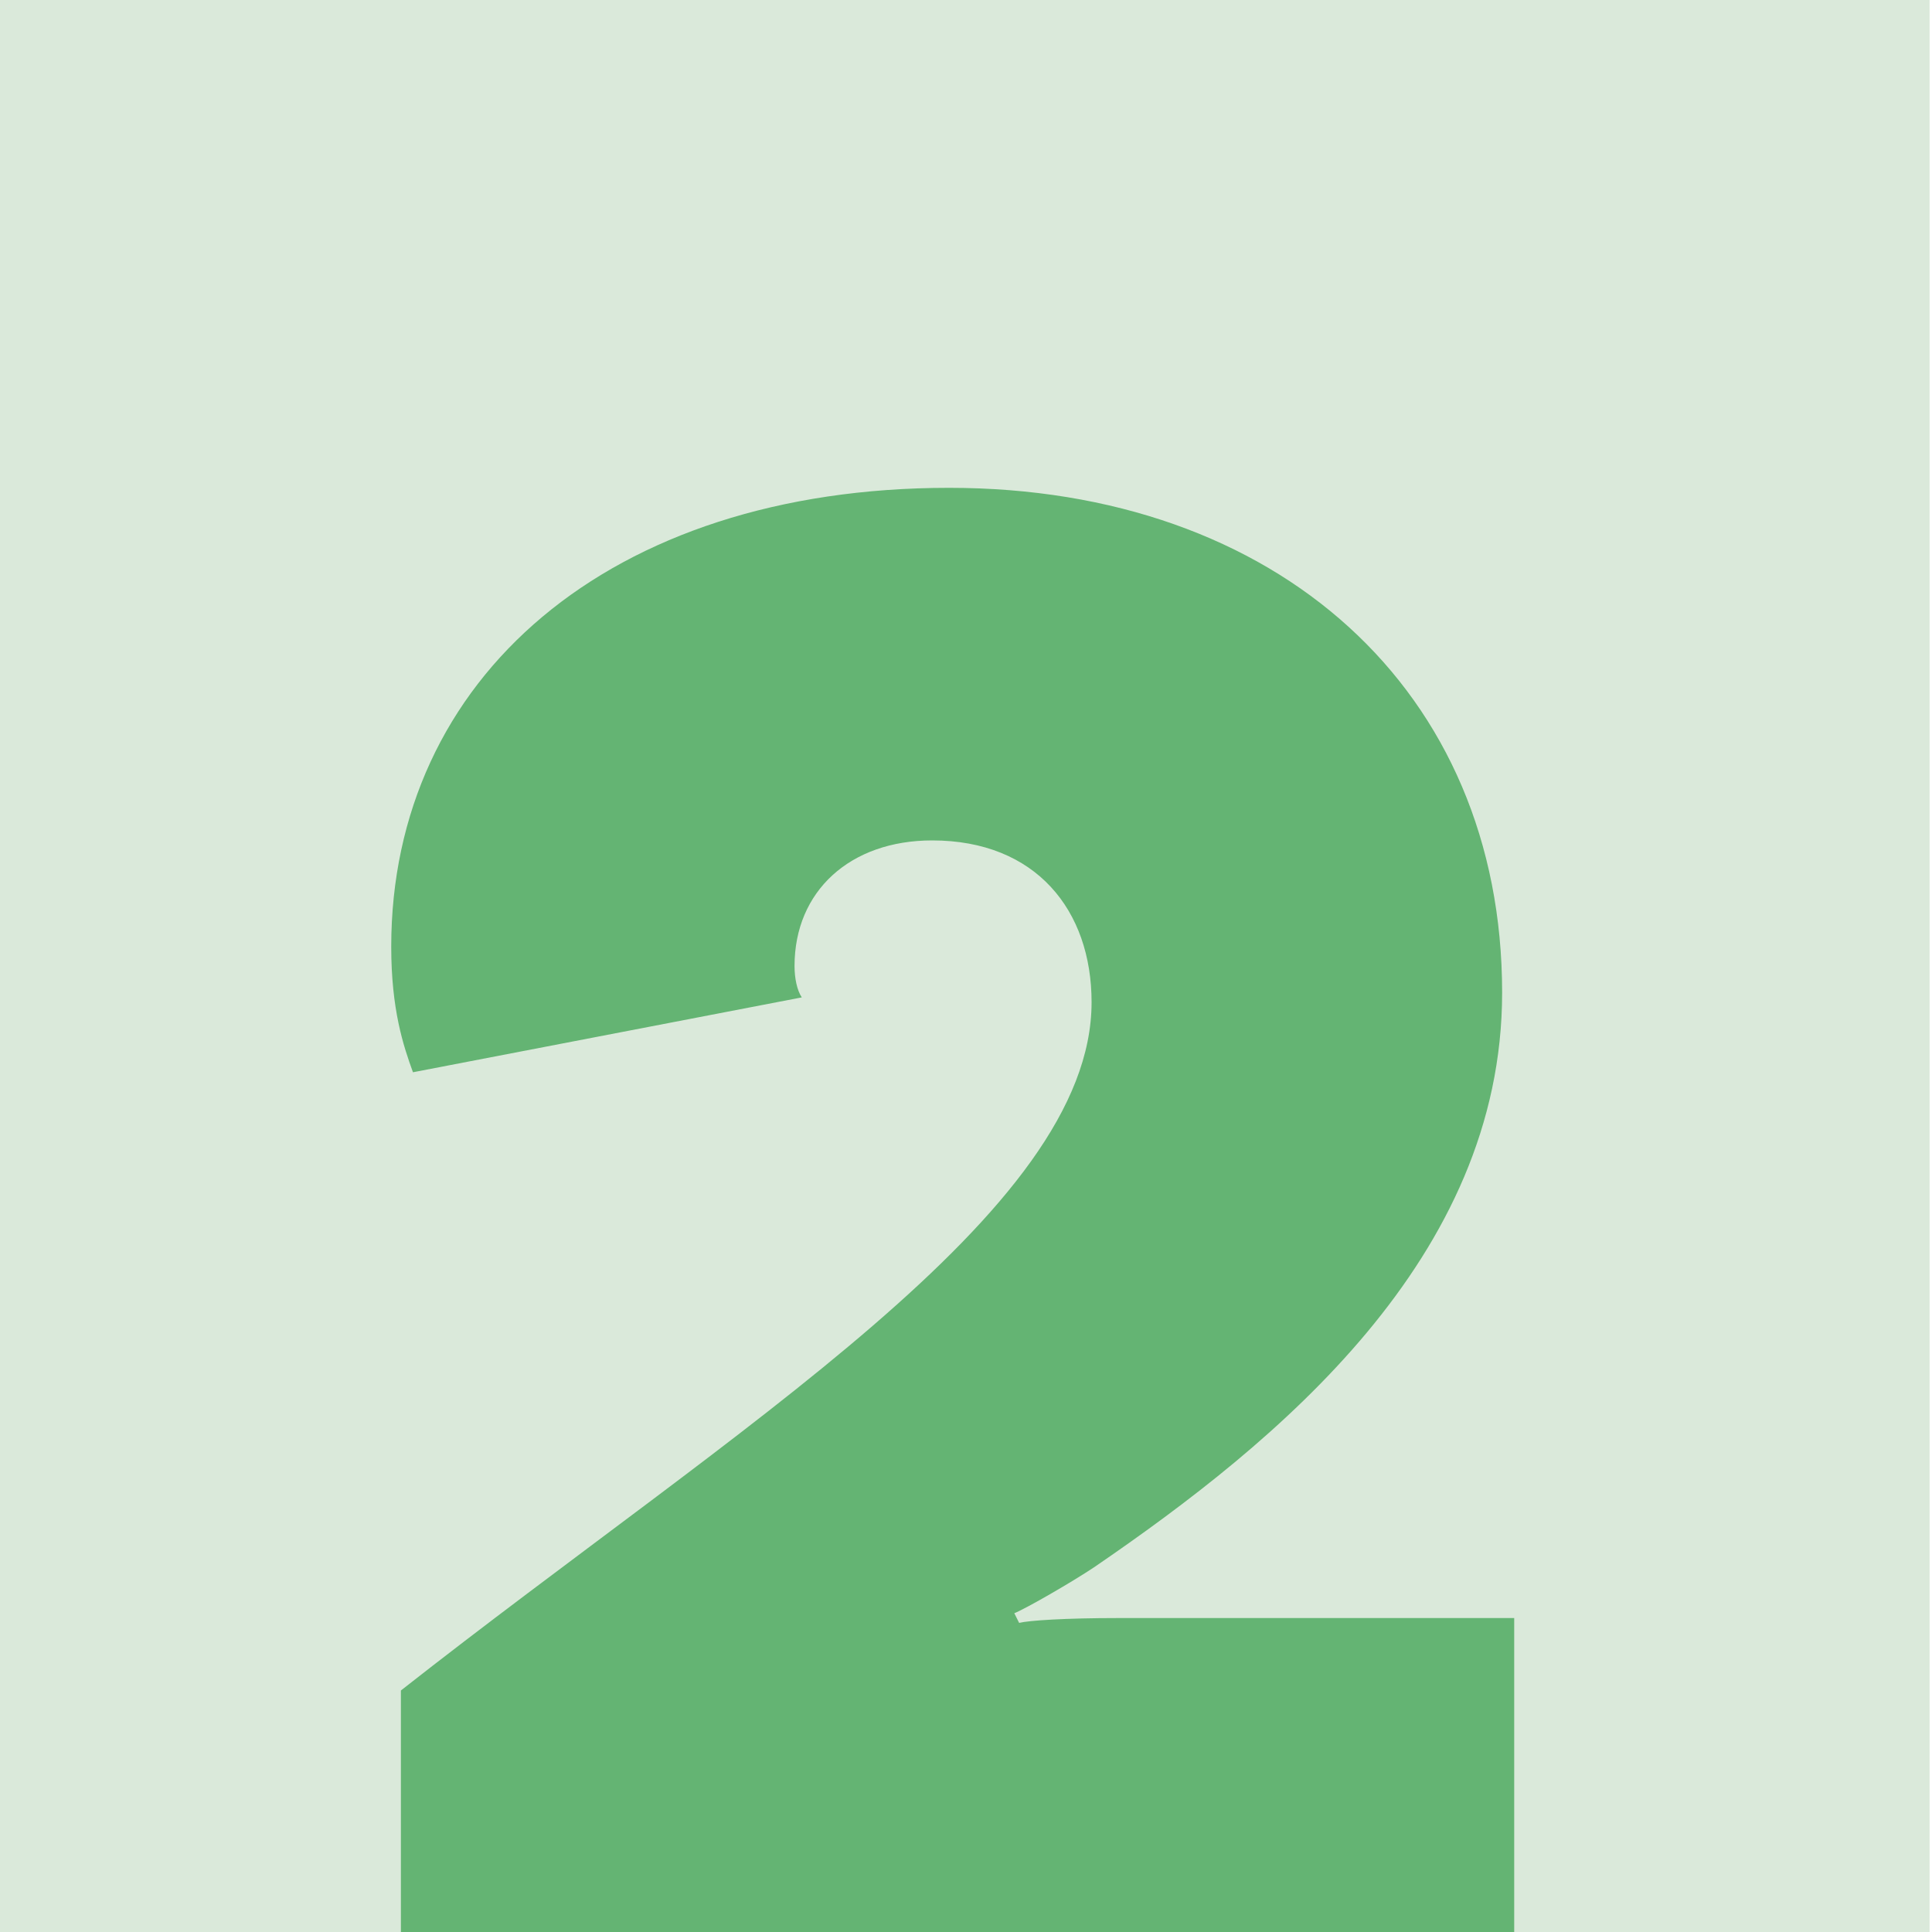 <?xml version="1.0" encoding="utf-8"?>
<!-- Generator: Adobe Illustrator 26.4.1, SVG Export Plug-In . SVG Version: 6.00 Build 0)  -->
<svg version="1.1" id="Vrstva_1" xmlns="http://www.w3.org/2000/svg" xmlns:xlink="http://www.w3.org/1999/xlink" x="0px" y="0px"
	 viewBox="0 0 80 80" style="enable-background:new 0 0 80 80;" xml:space="preserve">
<style type="text/css">
	.st0{fill:#DAE9DA;}
	.st1{fill:#64B473;}
</style>
<rect x="0" y="-0.1" class="st0" width="79.9" height="80.1"/>
<g>
	<path class="st1" d="M42.2,67.2L42,66.8c0.5-0.2,2.4-1.3,3.3-1.9c7.6-5.2,16.9-12.8,16.9-23.8c0-12.5-9.3-20.9-22.9-20.9
		c-14.1,0-23.1,7.9-23.1,19c0,2.6,0.5,4.1,0.9,5.2l16.1-3.1c-0.2-0.3-0.3-0.8-0.3-1.3c0-3.1,2.3-5.2,5.7-5.2c4.3,0,6.6,2.9,6.6,6.7
		c0,8.7-14.6,17.5-28.6,28.5v10.3h46.1V67H46.3C44.1,67,42.6,67.1,42.2,67.2"/>
</g>
</svg>
